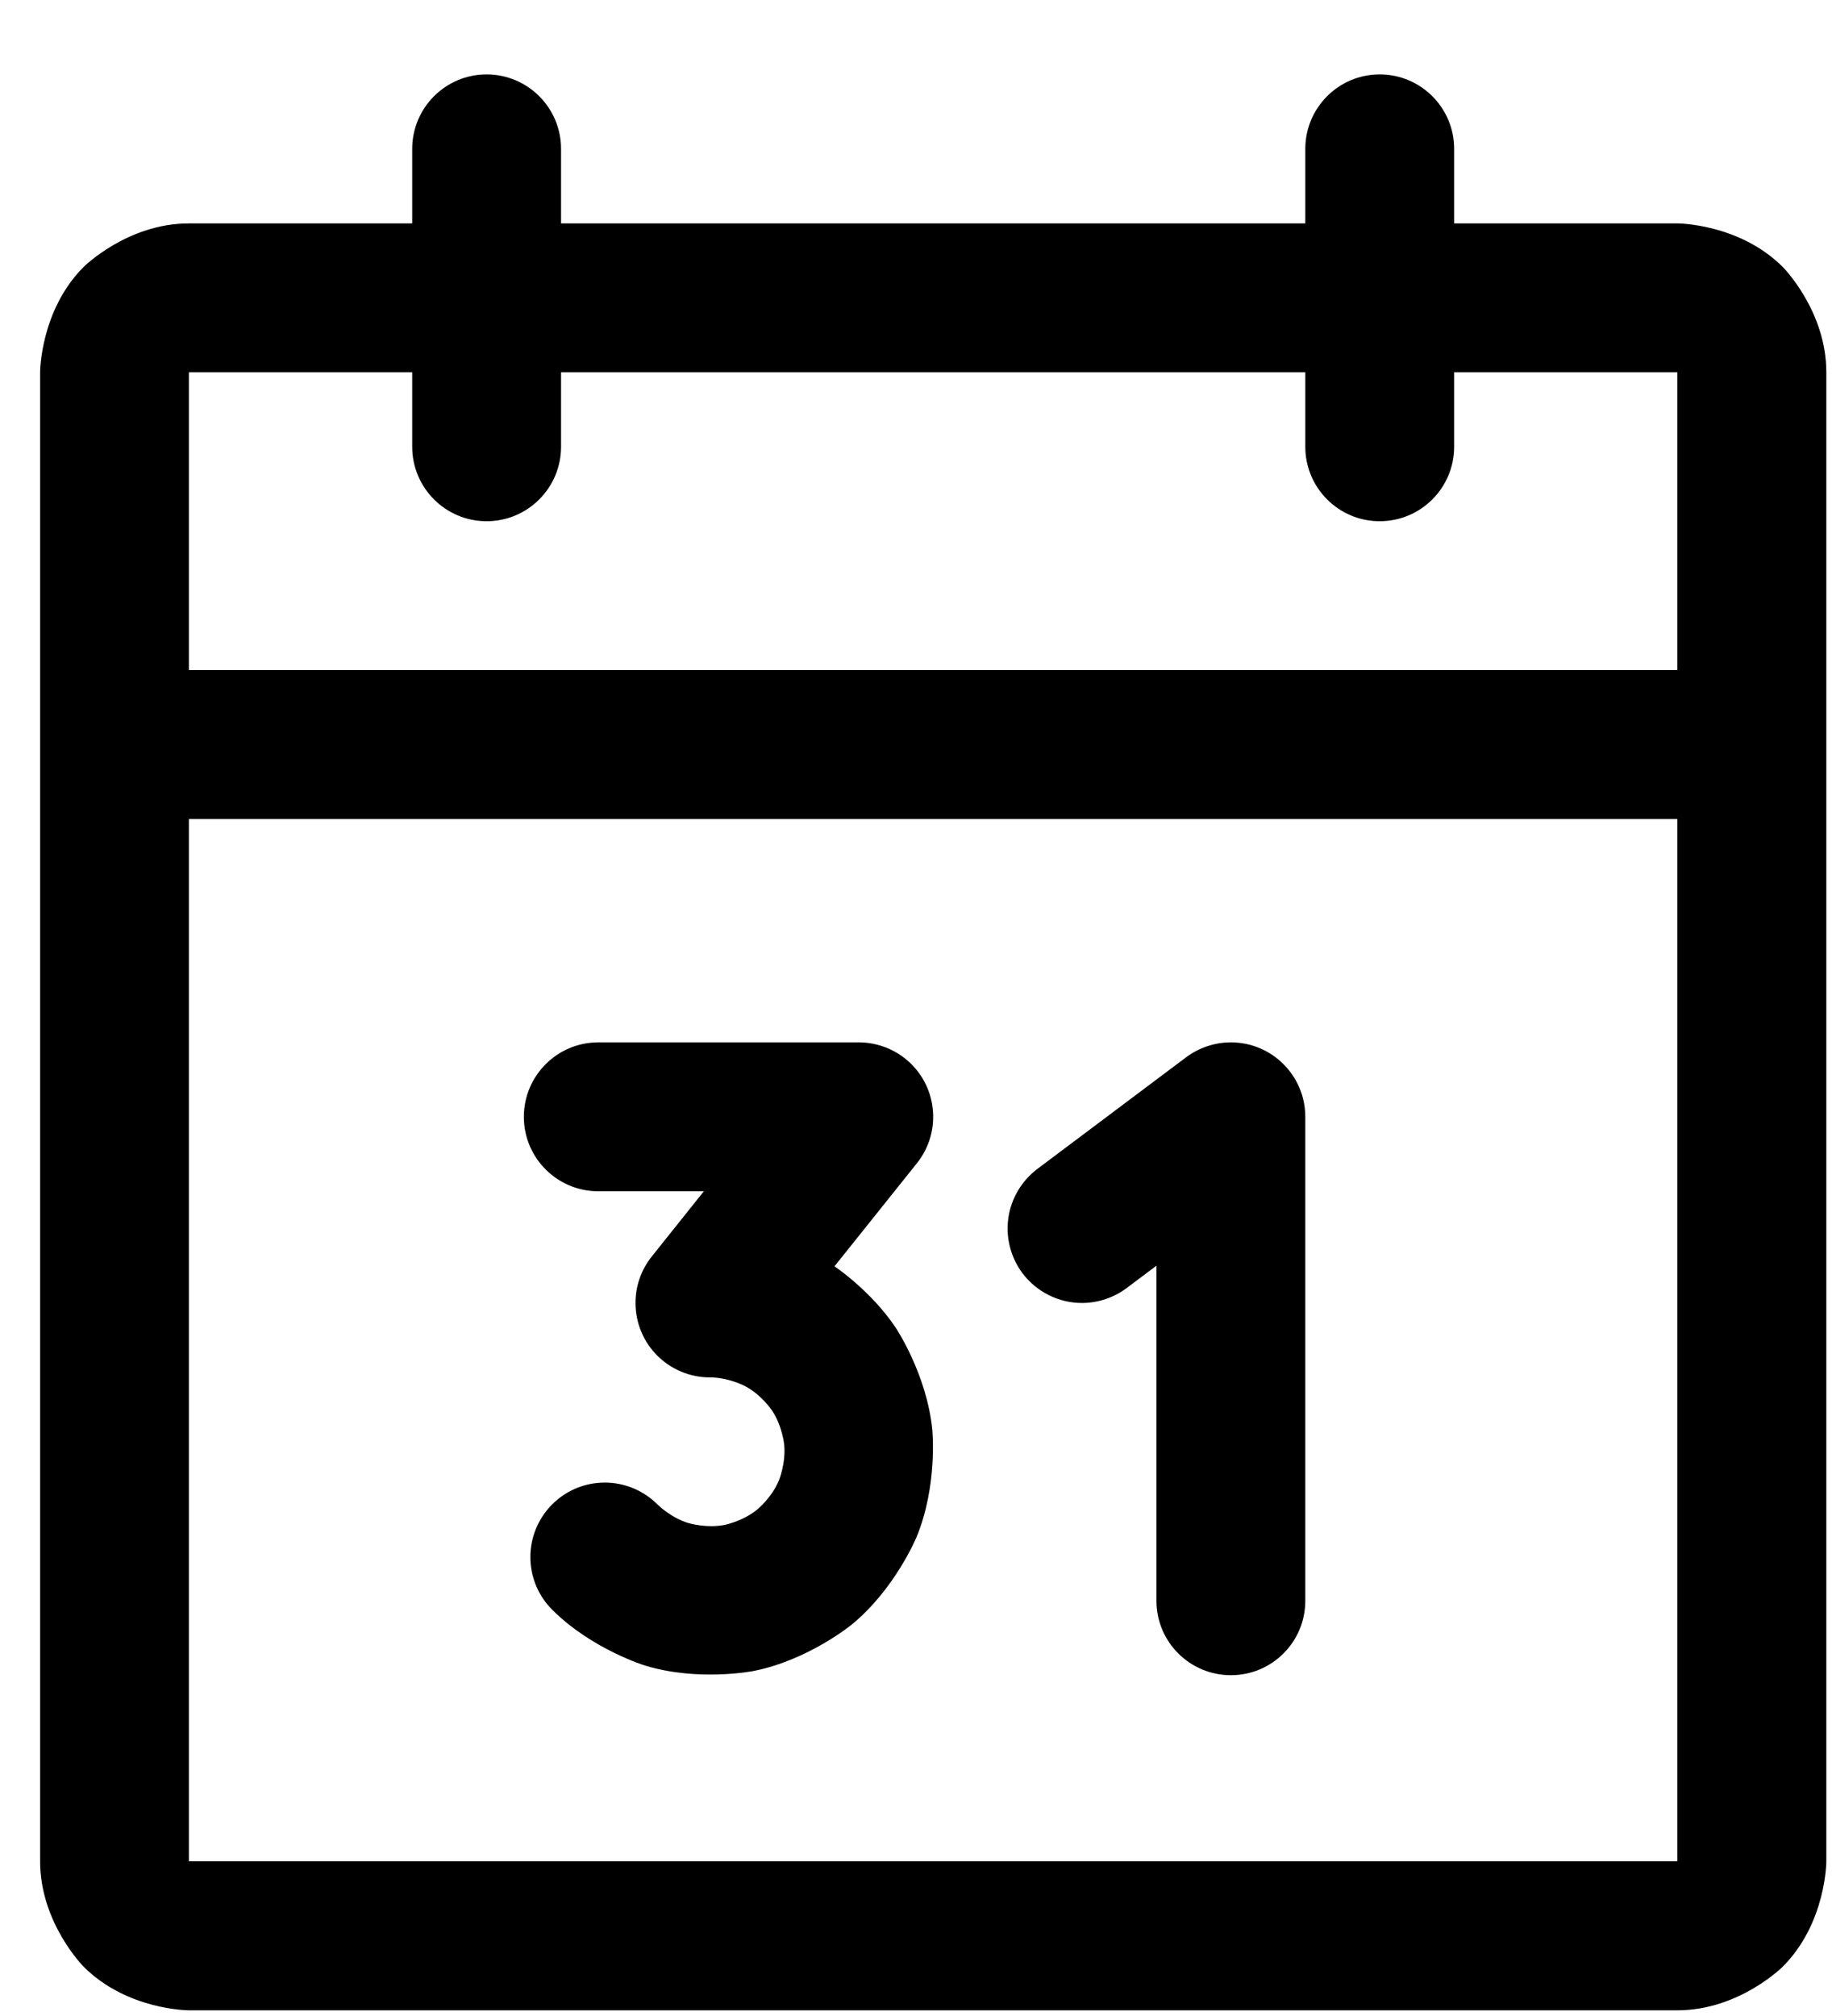 <svg width="20" height="22" viewBox="0 0 20 22" fill="none" xmlns="http://www.w3.org/2000/svg">
<path d="M7.516 16.621C7.321 16.562 7.178 16.418 7.178 16.418C7.025 16.265 6.819 16.179 6.603 16.179L6.602 16.179C6.59 16.179 6.577 16.179 6.564 16.18C6.363 16.189 6.172 16.273 6.029 16.416C5.876 16.569 5.79 16.776 5.79 16.991C5.79 17.005 5.79 17.019 5.791 17.032C5.801 17.233 5.885 17.423 6.027 17.565C6.459 17.998 7.043 18.176 7.043 18.176C7.628 18.354 8.227 18.235 8.227 18.235C8.827 18.116 9.299 17.728 9.299 17.728C9.771 17.341 10.005 16.776 10.005 16.776C10.239 16.211 10.178 15.603 10.178 15.603C10.118 14.995 9.778 14.488 9.778 14.488C9.507 14.083 9.11 13.819 9.11 13.819L10.009 12.695C10.29 12.345 10.233 11.833 9.883 11.553C9.739 11.438 9.559 11.375 9.375 11.375H6.531C6.083 11.375 5.719 11.739 5.719 12.188C5.719 12.636 6.083 13 6.531 13H7.684L7.116 13.711C7 13.856 6.937 14.035 6.938 14.22C6.938 14.436 7.024 14.642 7.176 14.794C7.329 14.946 7.536 15.032 7.751 15.031C7.955 15.031 8.135 15.127 8.135 15.127C8.315 15.222 8.428 15.392 8.428 15.392C8.541 15.561 8.561 15.764 8.561 15.764C8.581 15.966 8.504 16.154 8.504 16.154C8.426 16.343 8.268 16.472 8.268 16.472C8.111 16.601 7.911 16.641 7.911 16.641C7.711 16.68 7.516 16.621 7.516 16.621Z" fill="black"/>
<path d="M12.625 17.469V13.812L12.3 14.056C12.162 14.159 11.995 14.216 11.823 14.219L11.812 14.219C11.557 14.219 11.316 14.098 11.162 13.894C11.058 13.754 11.001 13.584 11 13.409L11 13.406C11 13.368 11.003 13.329 11.008 13.291C11.039 13.078 11.153 12.886 11.325 12.756L12.95 11.537C13.091 11.432 13.262 11.375 13.438 11.375C13.886 11.375 14.25 11.739 14.25 12.188V17.469C14.25 17.918 13.886 18.281 13.438 18.281C12.989 18.281 12.625 17.918 12.625 17.469Z" fill="black"/>
<path fill-rule="evenodd" clip-rule="evenodd" d="M14.25 2.438V1.625C14.25 1.176 14.614 0.812 15.062 0.812C15.511 0.812 15.875 1.176 15.875 1.625V2.438H18.312C18.312 2.438 18.986 2.438 19.462 2.913C19.462 2.913 19.938 3.389 19.938 4.062V20.312C19.938 20.312 19.938 20.986 19.462 21.462C19.462 21.462 18.986 21.938 18.312 21.938H2.062C2.062 21.938 1.389 21.938 0.913 21.462C0.913 21.462 0.438 20.986 0.438 20.312V4.062C0.438 4.062 0.438 3.389 0.913 2.913C0.913 2.913 1.389 2.438 2.062 2.438H4.5V1.625C4.5 1.176 4.864 0.812 5.312 0.812C5.761 0.812 6.125 1.176 6.125 1.625V2.438H14.25ZM2.062 8.938V20.312H18.312V8.938H2.062ZM18.312 7.312H2.062V4.062H4.5V4.875C4.5 5.324 4.864 5.688 5.312 5.688C5.761 5.688 6.125 5.324 6.125 4.875V4.062H14.25V4.875C14.25 5.324 14.614 5.688 15.062 5.688C15.511 5.688 15.875 5.324 15.875 4.875V4.062H18.312V7.312Z" fill="black"/>
</svg>
